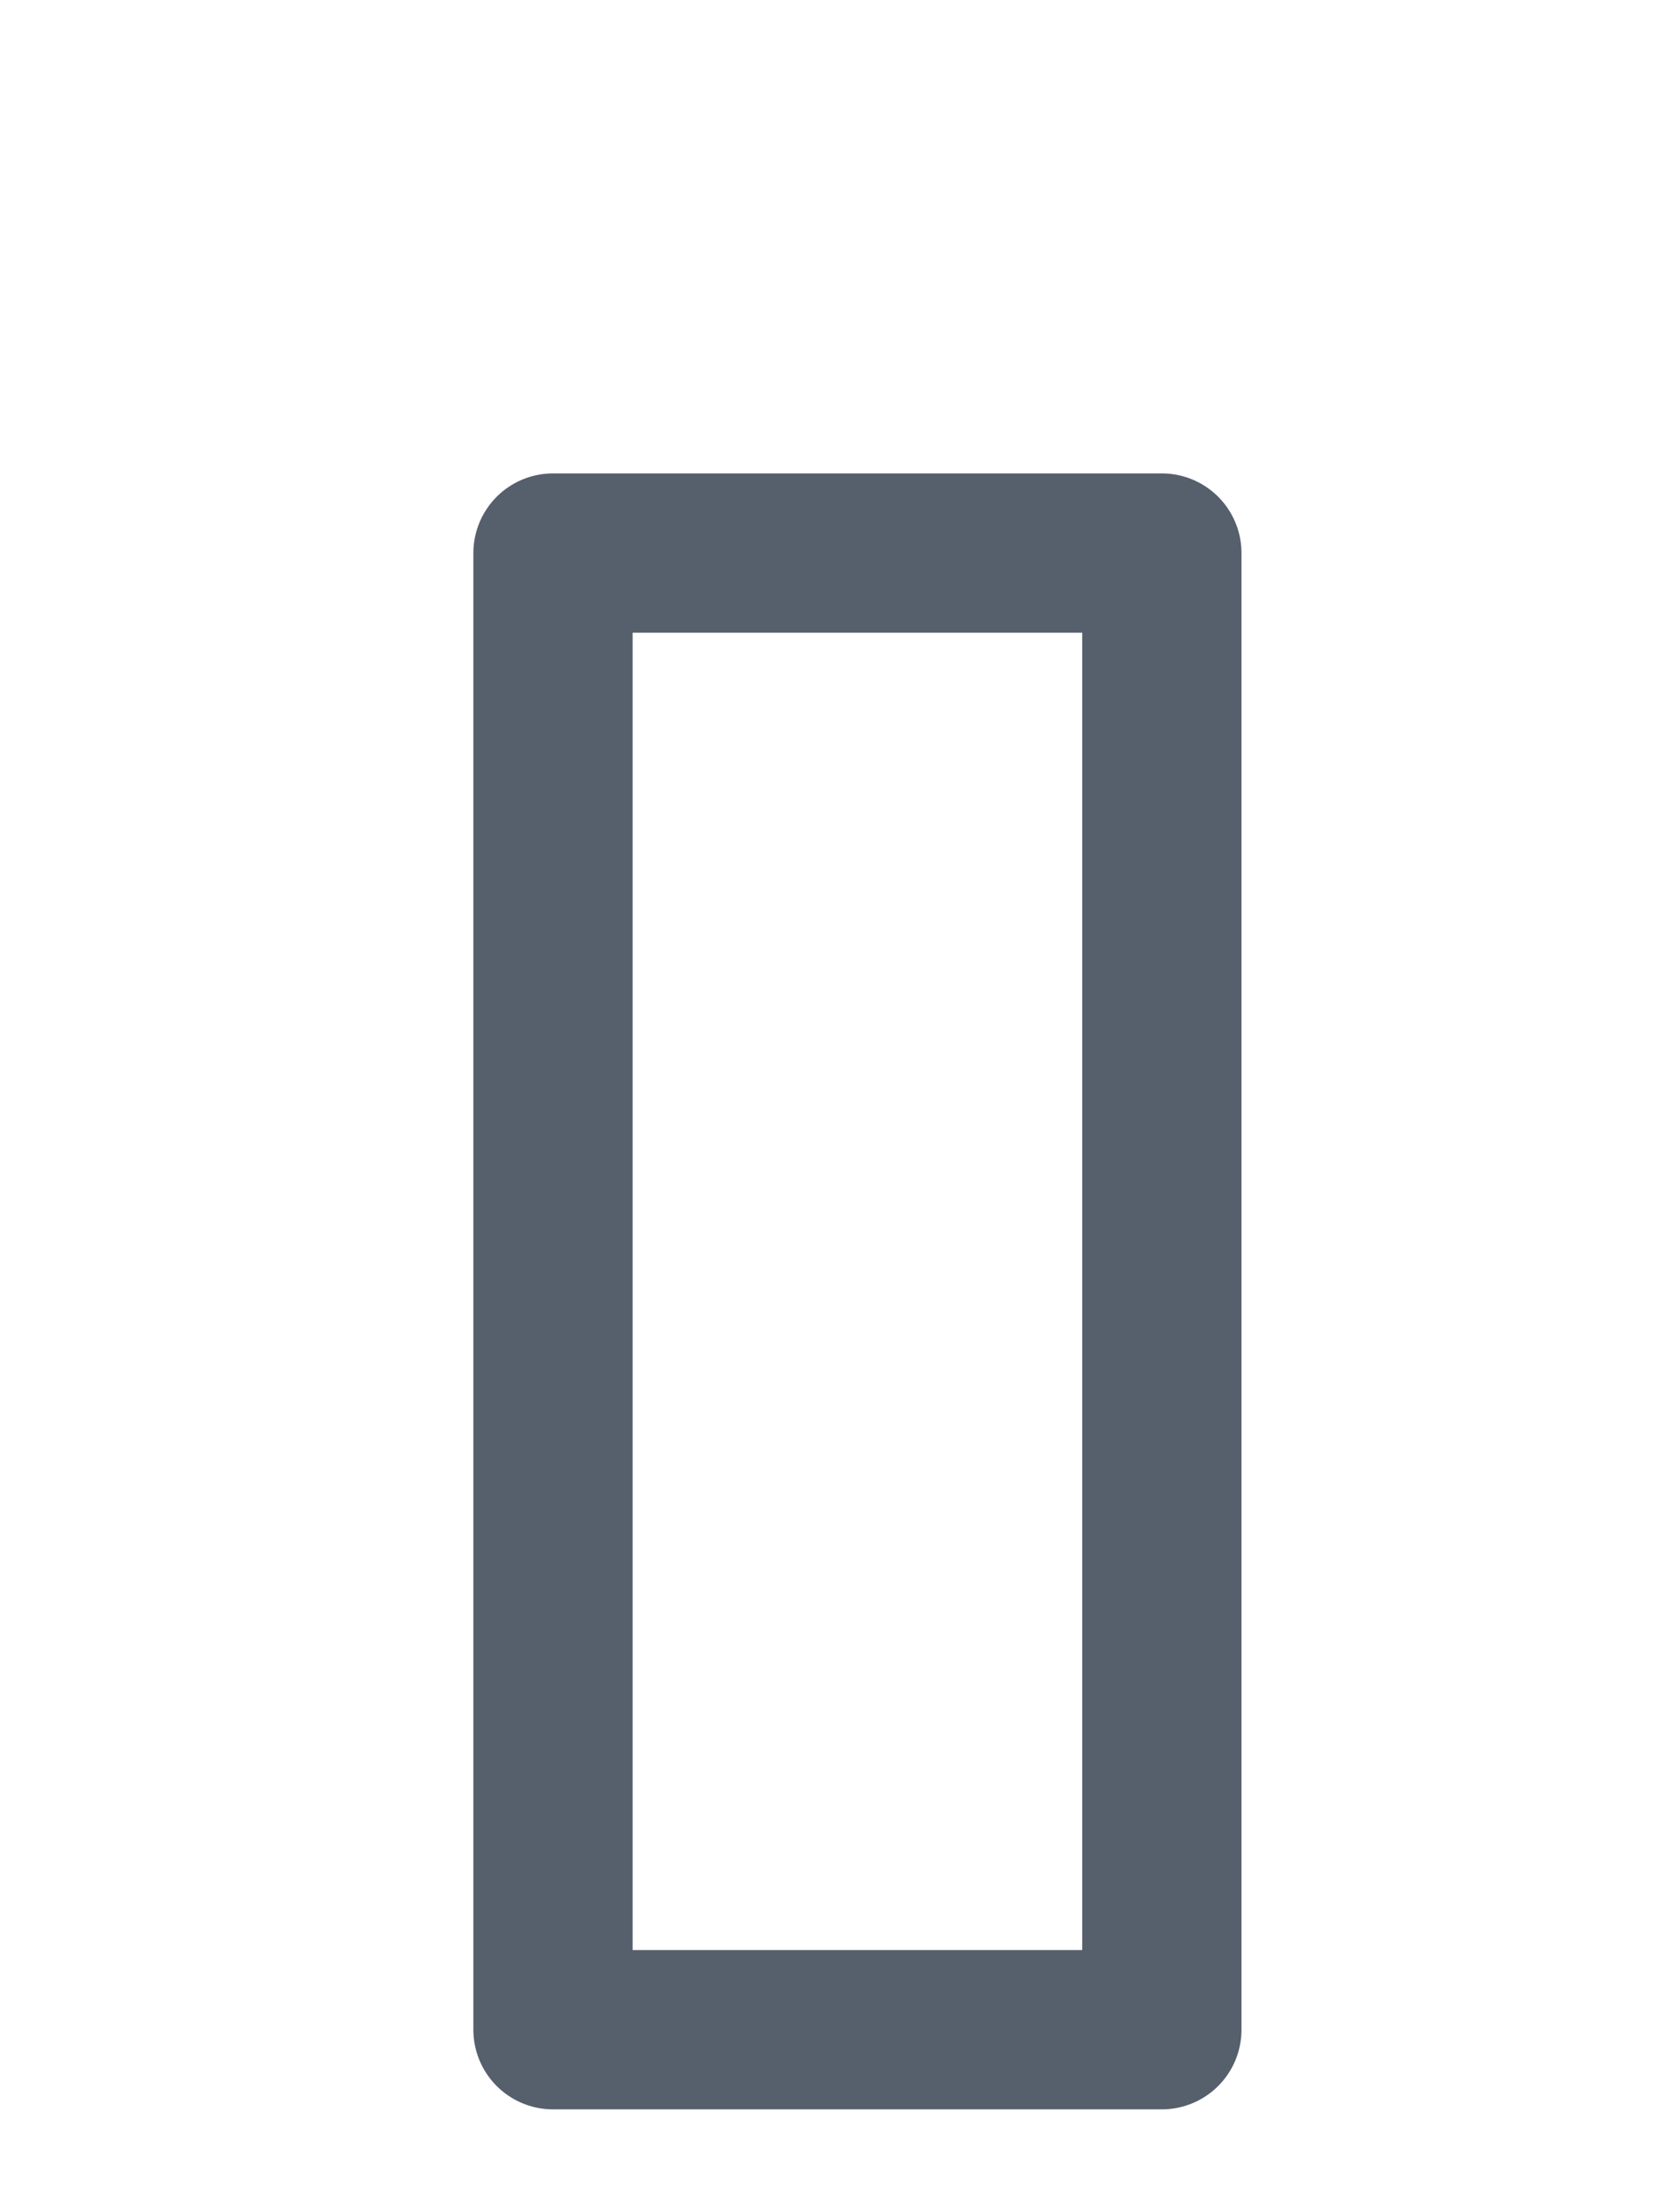 <?xml version="1.0" encoding="utf-8"?>
<svg xmlns="http://www.w3.org/2000/svg" fill="none" height="100%" overflow="visible" preserveAspectRatio="none" style="display: block;" viewBox="0 0 3 4" width="100%">
<path d="M2.101 1H1V3.67H2.101V1Z" id="Vector" stroke="#565F6C" stroke-linecap="round" stroke-linejoin="round" stroke-width="0.288"/>
</svg>